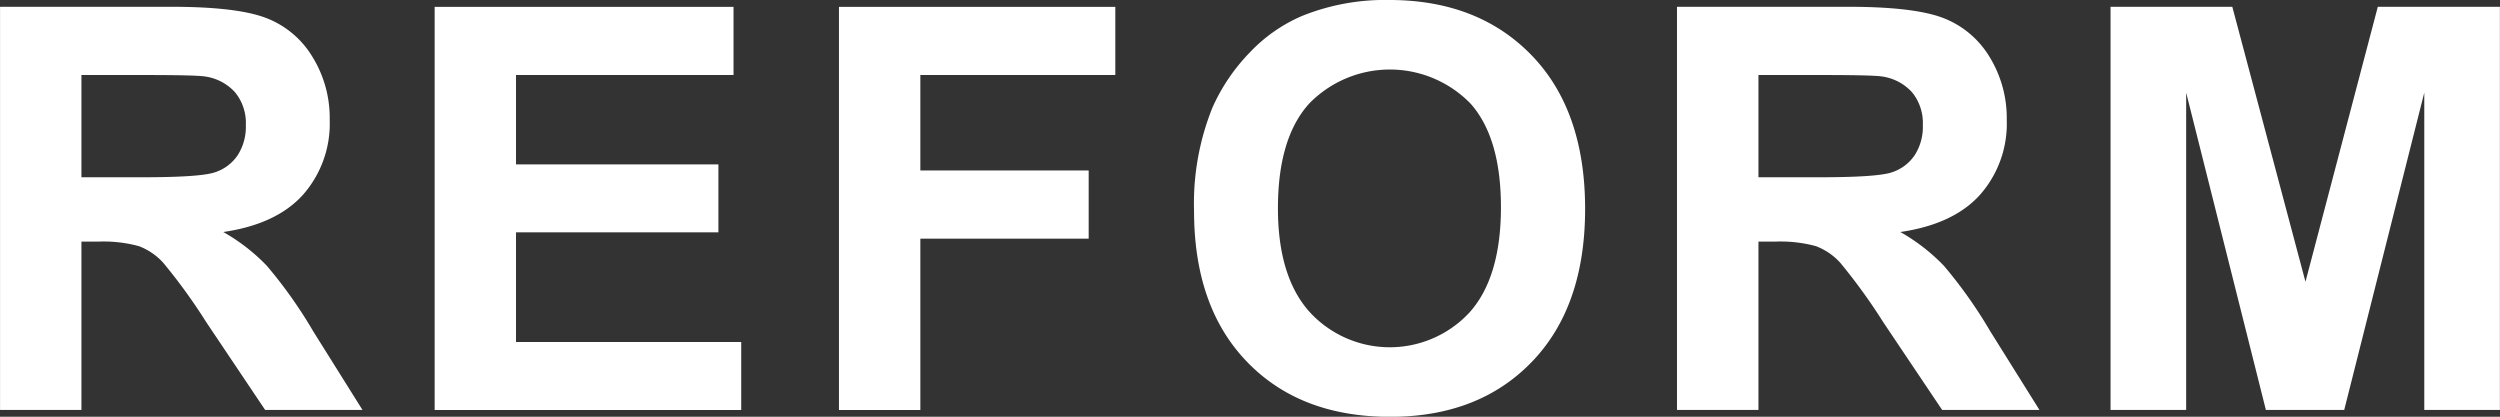 <svg xmlns="http://www.w3.org/2000/svg" width="304.47" height="50.75" viewBox="0 0 304.47 50.75">
  <rect x="0" y="0" width="304.47" height="50.75" fill="#333333" stroke="none"/>
  <defs>
    <style>
      .cls-1 {
        fill: #fff;
        fill-rule: evenodd;
      }
    </style>
  </defs>
  <path id="main_moji2.svg" class="cls-1" d="M858.167,575.177v-20.5h2.01a16.36,16.36,0,0,1,4.99.552,7.615,7.615,0,0,1,2.98,2.043,69.224,69.224,0,0,1,5.225,7.217l7.167,10.683h11.855l-6-9.578a56.064,56.064,0,0,0-5.643-7.97,23.113,23.113,0,0,0-5.308-4.119q6.463-.937,9.712-4.538a13.109,13.109,0,0,0,3.249-9.126,14.143,14.143,0,0,0-2.144-7.736,11.288,11.288,0,0,0-5.71-4.706q-3.565-1.322-11.436-1.322H848.255v49.1h9.912Zm0-40.79H865.9q6.027,0,7.233.167a6.069,6.069,0,0,1,3.734,1.926,5.887,5.887,0,0,1,1.323,4,6.4,6.4,0,0,1-1,3.684,5.339,5.339,0,0,1-2.78,2.076q-1.776.6-8.908,0.6h-7.335V534.387Zm80.355,40.79v-8.272H911.094V553.543h24.649v-8.272H911.094V534.387h26.491v-8.3h-36.4v49.1h37.34Zm21.816,0V554.313h20.5v-8.3h-20.5V534.387h23.744v-8.3H950.425v49.1h9.913Zm39.8-5.844q6.465,6.683,17.41,6.682,10.815,0,17.28-6.715t6.47-18.6q0-11.988-6.52-18.72t-17.36-6.732a26.981,26.981,0,0,0-10.59,1.943,19.087,19.087,0,0,0-6.34,4.42,23.094,23.094,0,0,0-4.573,6.732,31.224,31.224,0,0,0-2.244,12.592Q993.673,562.652,1000.14,569.333Zm7.5-31.413a13.712,13.712,0,0,1,19.71-.05q3.69,4.154,3.7,12.592,0,8.539-3.8,12.81a13.242,13.242,0,0,1-19.51-.034q-3.855-4.3-3.85-12.642Q1003.89,542.124,1007.64,537.92Zm54.77,37.257v-20.5h2.01a16.391,16.391,0,0,1,4.99.552,7.63,7.63,0,0,1,2.98,2.043,69.936,69.936,0,0,1,5.22,7.217l7.17,10.683h11.85l-5.99-9.578a56.773,56.773,0,0,0-5.64-7.97,23.3,23.3,0,0,0-5.31-4.119q6.465-.937,9.71-4.538a13.087,13.087,0,0,0,3.25-9.126,14.217,14.217,0,0,0-2.14-7.736,11.325,11.325,0,0,0-5.71-4.706q-3.57-1.322-11.44-1.322h-20.87v49.1h9.92Zm0-40.79h7.73q6.03,0,7.24.167a6.075,6.075,0,0,1,3.73,1.926,5.9,5.9,0,0,1,1.32,4,6.388,6.388,0,0,1-1,3.684,5.35,5.35,0,0,1-2.78,2.076q-1.77.6-8.91,0.6h-7.33V534.387Zm52.09,40.79V536.53l9.71,38.647h9.54l9.75-38.647v38.647h9.21v-49.1h-14.87l-8.81,33.489-8.91-33.489h-14.83v49.1h9.21Z" transform="translate(-848.25 -525.25)"/>
</svg>
